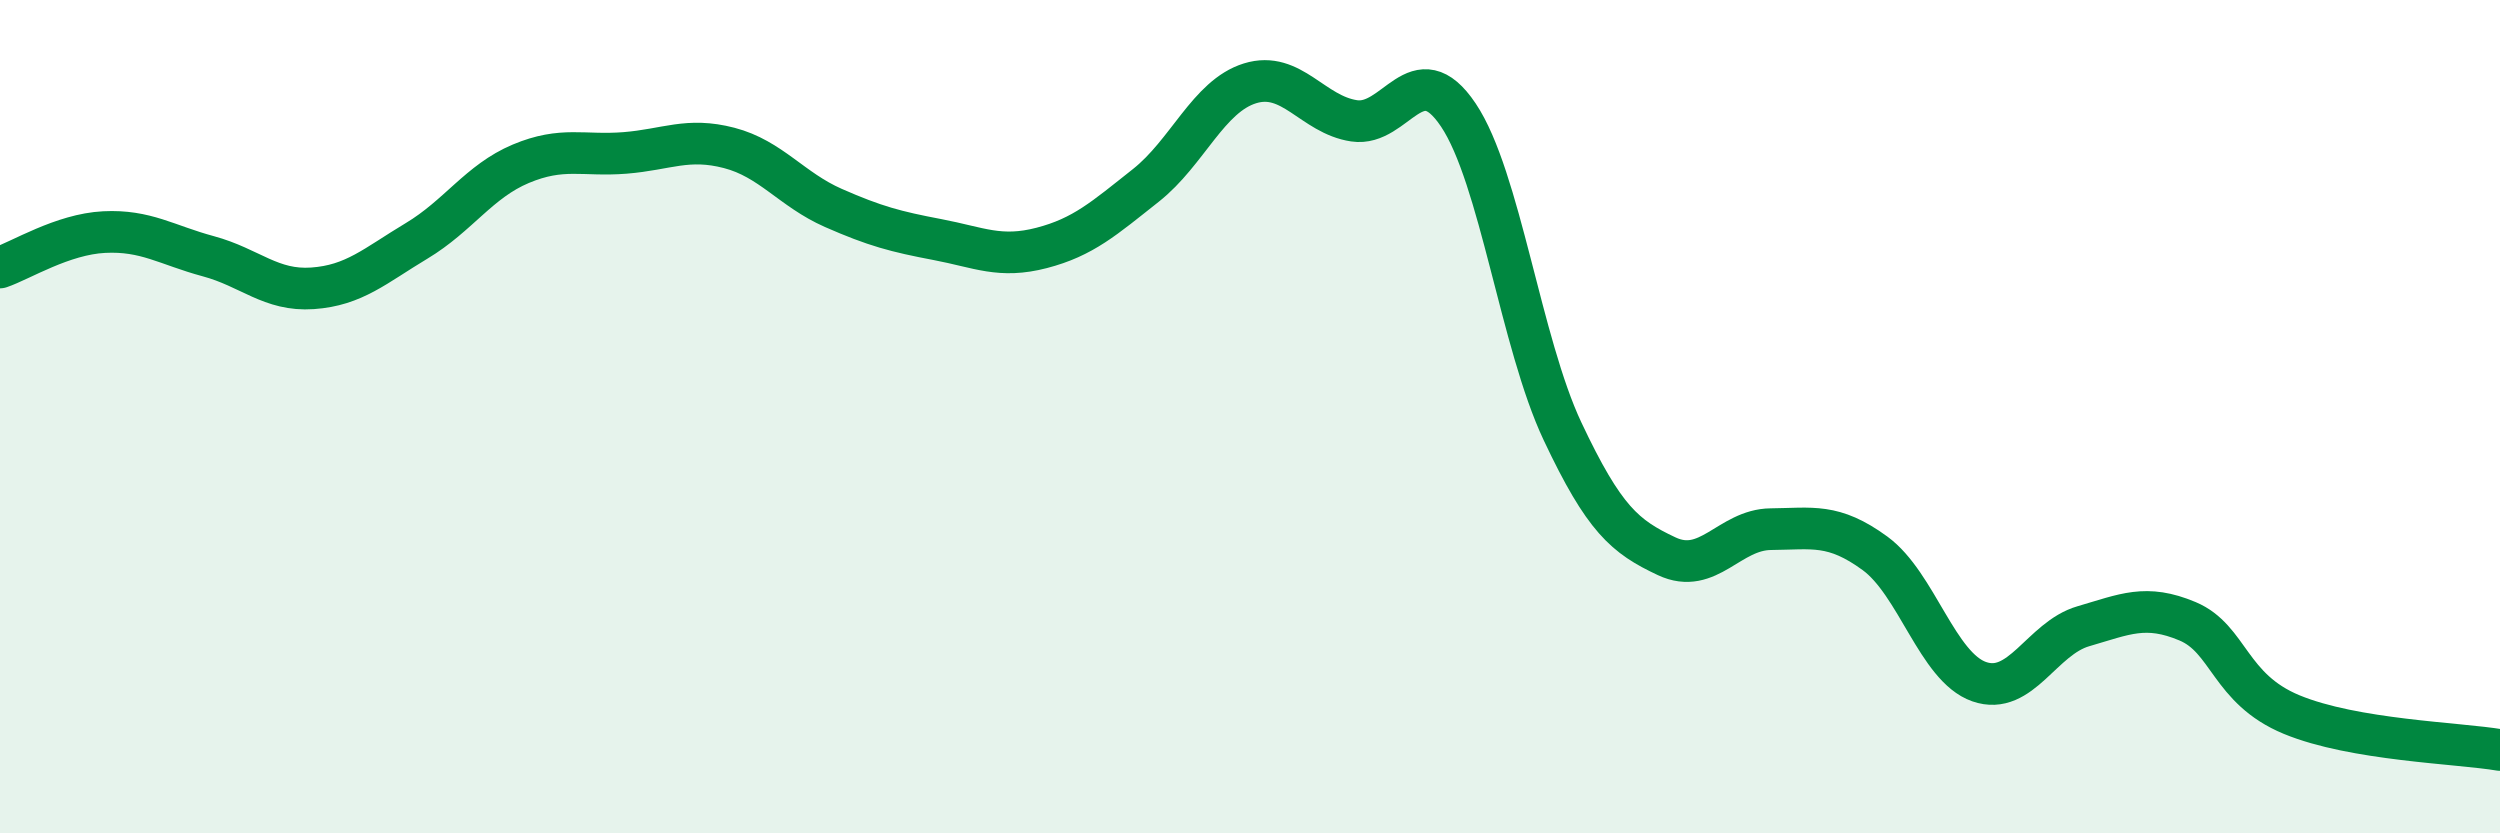 
    <svg width="60" height="20" viewBox="0 0 60 20" xmlns="http://www.w3.org/2000/svg">
      <path
        d="M 0,6.42 C 0.5,6.25 1.5,5.62 2.5,5.57 C 3.5,5.52 4,5.88 5,6.15 C 6,6.42 6.5,6.99 7.5,6.92 C 8.5,6.85 9,6.38 10,5.78 C 11,5.18 11.5,4.35 12.5,3.93 C 13.5,3.51 14,3.75 15,3.67 C 16,3.59 16.5,3.29 17.5,3.55 C 18.5,3.81 19,4.55 20,4.99 C 21,5.43 21.5,5.56 22.5,5.75 C 23.5,5.94 24,6.21 25,5.95 C 26,5.69 26.5,5.24 27.5,4.45 C 28.5,3.66 29,2.31 30,2 C 31,1.69 31.5,2.75 32.5,2.9 C 33.5,3.05 34,1.27 35,2.76 C 36,4.25 36.5,8.23 37.5,10.35 C 38.5,12.47 39,12.88 40,13.35 C 41,13.82 41.5,12.71 42.5,12.7 C 43.5,12.69 44,12.55 45,13.28 C 46,14.01 46.5,16.01 47.5,16.36 C 48.5,16.71 49,15.32 50,15.03 C 51,14.74 51.5,14.49 52.5,14.91 C 53.5,15.33 53.5,16.53 55,17.15 C 56.5,17.77 59,17.83 60,18L60 20L0 20Z"
        fill="#008740"
        opacity="0.1"
        stroke-linecap="round"
        stroke-linejoin="round"
      />
      <path
        d="M 0,6.42 C 0.5,6.25 1.5,5.62 2.5,5.57 C 3.5,5.52 4,5.88 5,6.15 C 6,6.42 6.5,6.99 7.5,6.92 C 8.5,6.85 9,6.38 10,5.78 C 11,5.18 11.5,4.35 12.5,3.93 C 13.5,3.51 14,3.75 15,3.67 C 16,3.59 16.5,3.29 17.5,3.55 C 18.5,3.81 19,4.55 20,4.99 C 21,5.43 21.5,5.56 22.5,5.75 C 23.5,5.94 24,6.21 25,5.95 C 26,5.69 26.5,5.24 27.5,4.45 C 28.5,3.66 29,2.31 30,2 C 31,1.69 31.5,2.75 32.5,2.9 C 33.5,3.05 34,1.27 35,2.76 C 36,4.25 36.5,8.23 37.5,10.35 C 38.5,12.47 39,12.88 40,13.35 C 41,13.82 41.5,12.71 42.5,12.7 C 43.5,12.69 44,12.55 45,13.28 C 46,14.01 46.5,16.01 47.5,16.36 C 48.5,16.71 49,15.32 50,15.03 C 51,14.74 51.5,14.49 52.5,14.91 C 53.5,15.33 53.5,16.53 55,17.15 C 56.5,17.77 59,17.83 60,18"
        stroke="#008740"
        stroke-width="1"
        fill="none"
        stroke-linecap="round"
        stroke-linejoin="round"
      />
    </svg>
  